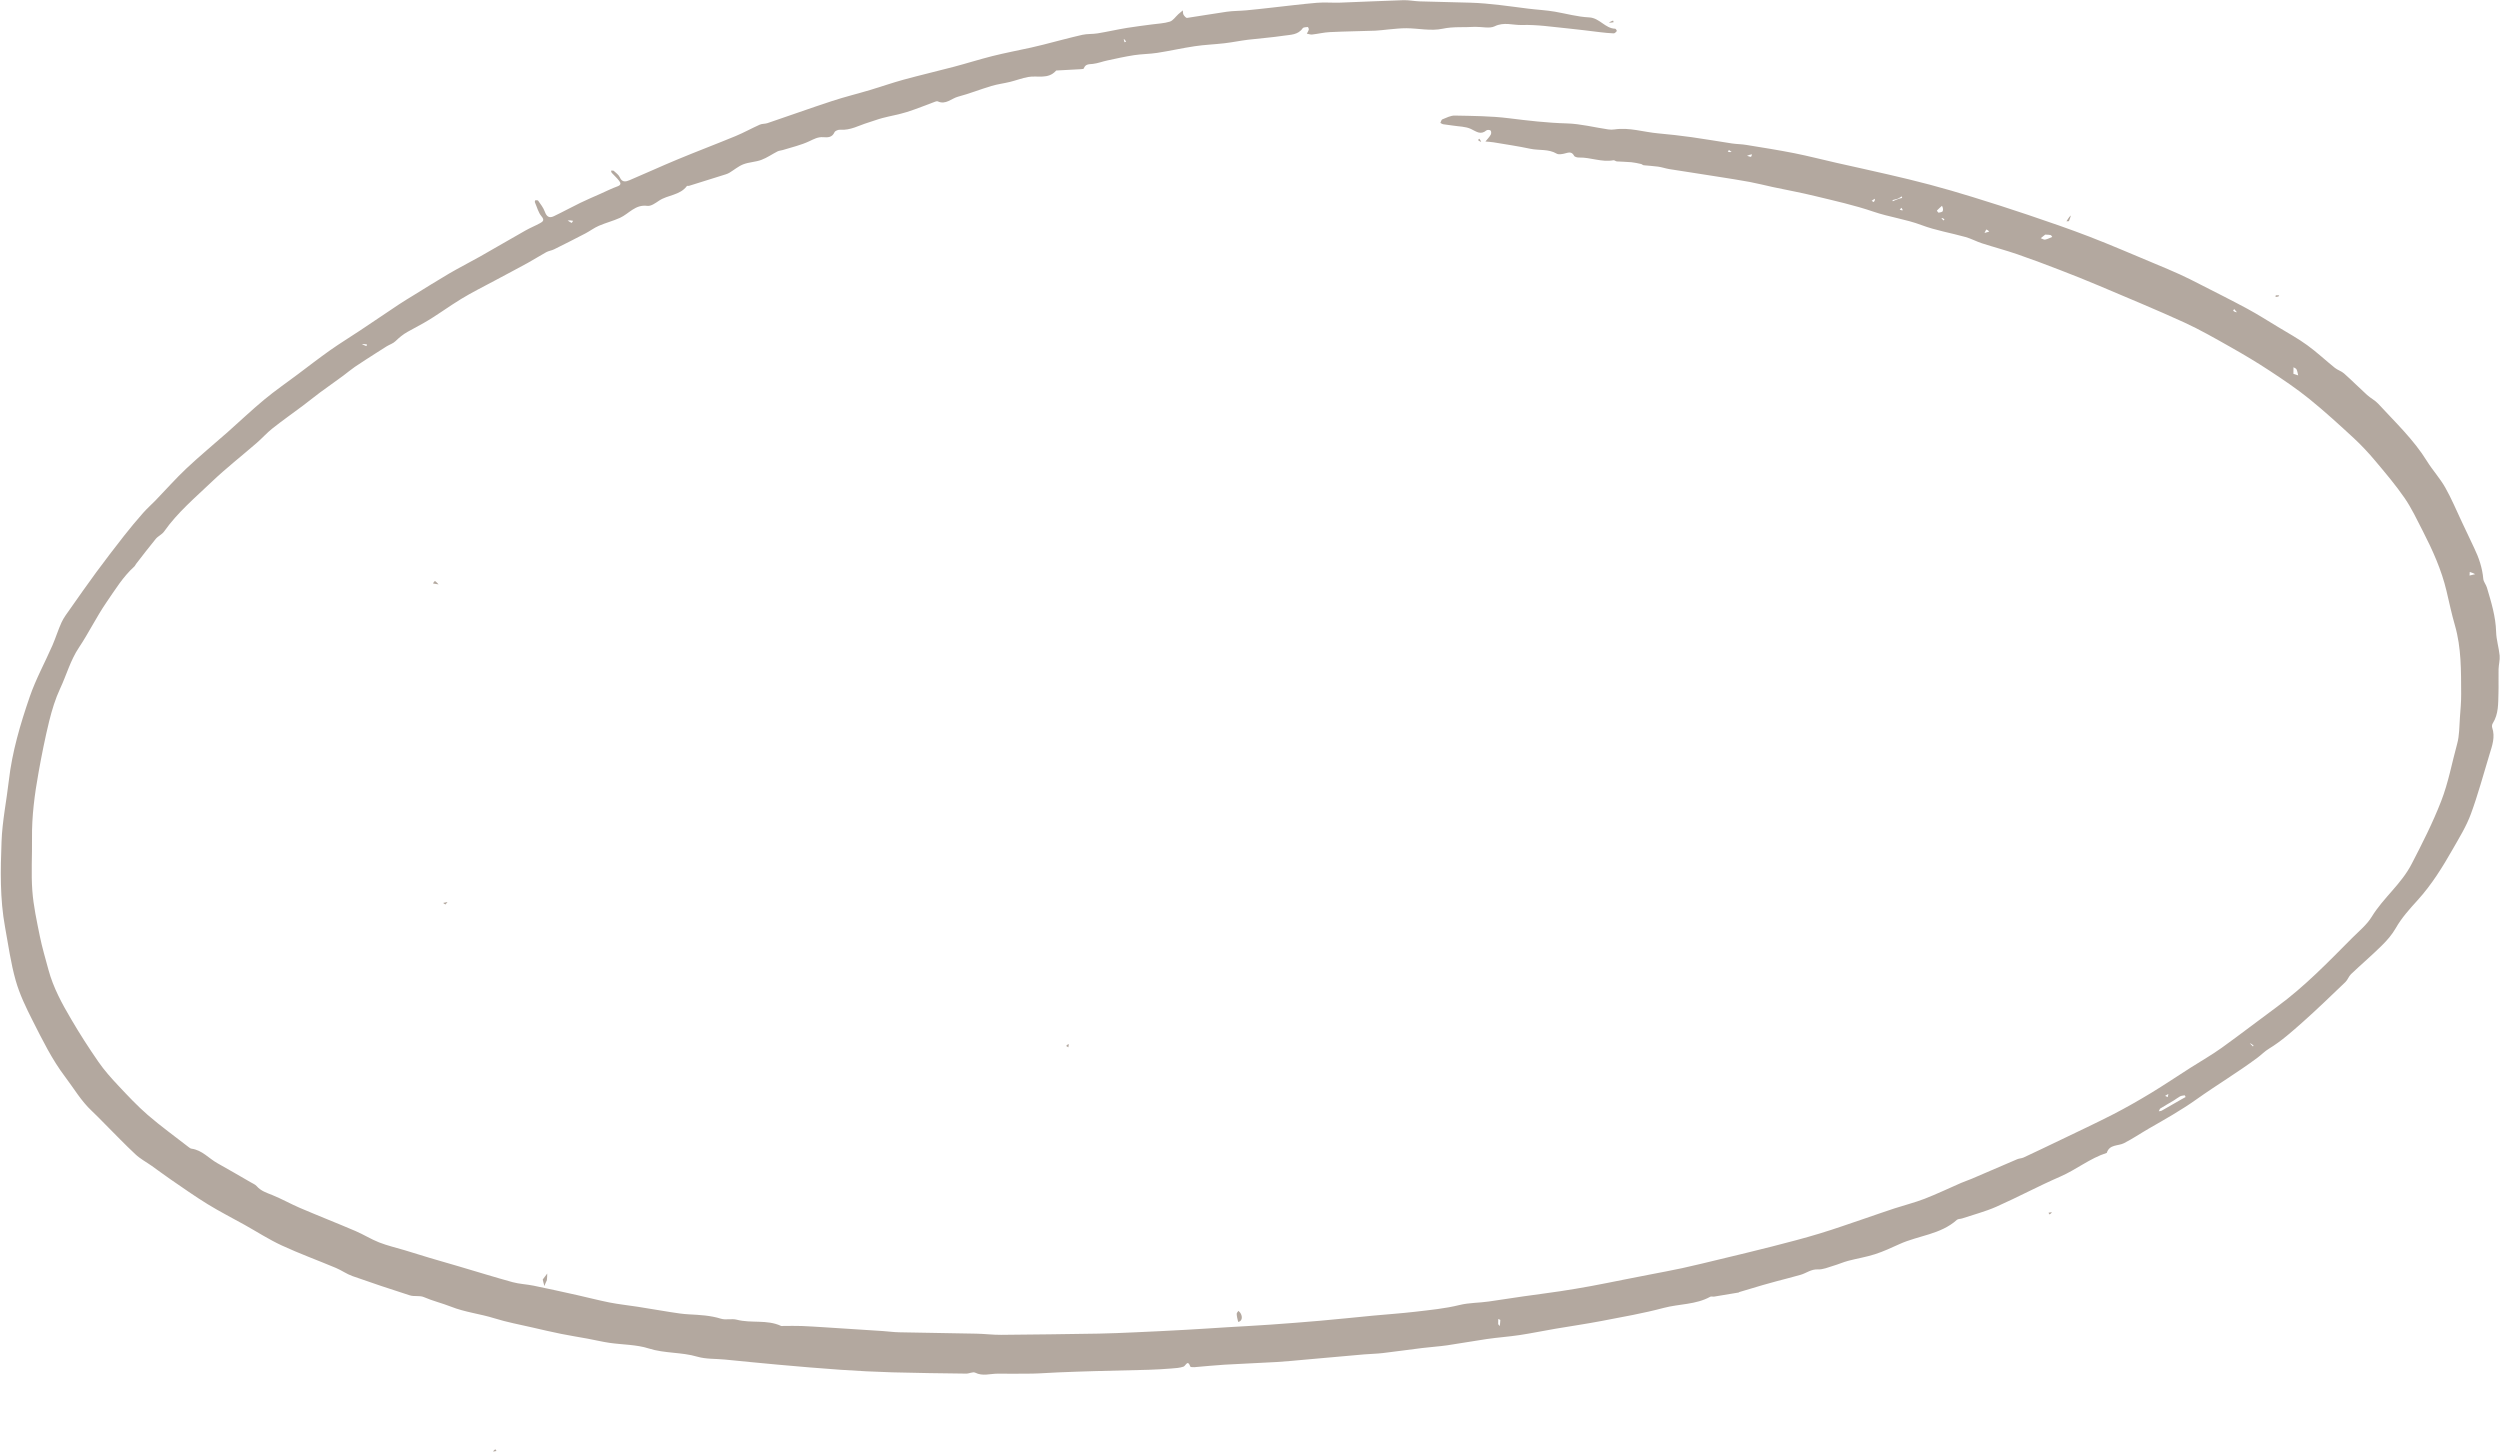 <?xml version="1.0" encoding="UTF-8" standalone="no"?><svg xmlns="http://www.w3.org/2000/svg" xmlns:xlink="http://www.w3.org/1999/xlink" fill="#b3a89f" height="272.6" preserveAspectRatio="xMidYMid meet" version="1" viewBox="-0.2 0.0 469.5 272.6" width="469.5" zoomAndPan="magnify"><g id="change1_1"><path d="M276.83,5.04c-2.12,0.14-4.08-0.08-6.13,0.36c-2.15,0.46-4.51-0.08-6.78-0.1c-1.13-0.01-2.26,0.14-3.39,0.23 c-0.81,0.07-1.62,0.2-2.43,0.23c-2.86,0.1-5.72,0.13-8.57,0.27c-1.1,0.05-2.19,0.33-3.3,0.45c-0.33,0.04-0.67-0.1-1.01-0.16 c0.13-0.26,0.31-0.5,0.37-0.77c0.04-0.14-0.14-0.48-0.19-0.48c-0.33,0.04-0.81,0.03-0.96,0.24c-0.88,1.27-2.28,1.2-3.53,1.39 c-2.23,0.34-4.48,0.49-6.72,0.76c-1.48,0.18-2.94,0.49-4.42,0.66c-1.86,0.22-3.75,0.28-5.6,0.56c-2.36,0.35-4.7,0.89-7.06,1.25 c-1.43,0.22-2.9,0.21-4.33,0.43c-1.68,0.26-3.34,0.63-5.01,0.99c-0.92,0.19-1.81,0.55-2.73,0.65c-0.72,0.08-1.4-0.01-1.7,0.85 c-0.03,0.1-0.34,0.13-0.53,0.14c-1.55,0.09-3.09,0.16-4.64,0.25c-0.03,0-0.06,0.05-0.09,0.08c-1.47,1.62-3.46,0.82-5.21,1.14 c-1.13,0.21-2.23,0.63-3.35,0.91c-1.17,0.29-2.38,0.43-3.54,0.78c-2.1,0.63-4.15,1.45-6.27,2.01c-1.24,0.33-2.3,1.57-3.79,0.88 c-0.12-0.06-0.31-0.01-0.46,0.04c-1.79,0.66-3.55,1.39-5.37,1.96c-1.5,0.47-3.07,0.73-4.59,1.13c-0.9,0.24-1.77,0.58-2.66,0.85 c-1.72,0.52-3.33,1.49-5.24,1.34c-0.36-0.03-0.96,0.2-1.08,0.47c-0.46,1.03-1.3,0.99-2.15,0.93c-0.98-0.07-1.72,0.36-2.58,0.76 c-1.57,0.74-3.3,1.13-4.97,1.65c-0.32,0.1-0.68,0.11-0.98,0.25c-1.03,0.52-1.99,1.21-3.07,1.61c-1.08,0.4-2.32,0.41-3.39,0.83 c-0.92,0.36-1.72,1.05-2.58,1.57c-0.22,0.13-0.47,0.24-0.71,0.31c-2.31,0.73-4.62,1.45-6.93,2.17c-0.11,0.03-0.31-0.05-0.35,0.01 c-1.3,1.77-3.59,1.66-5.25,2.77c-0.67,0.45-1.52,1.07-2.2,0.97c-2.25-0.31-3.44,1.48-5.13,2.25c-1.28,0.58-2.67,0.93-3.96,1.49 c-0.89,0.38-1.68,0.99-2.54,1.44c-1.95,1.01-3.9,2.01-5.87,2.98c-0.46,0.23-1.01,0.29-1.46,0.53c-1.18,0.65-2.32,1.38-3.5,2.03 c-2.06,1.13-4.14,2.22-6.21,3.33c-2.1,1.13-4.25,2.19-6.28,3.43c-2.38,1.44-4.61,3.14-7.03,4.51c-1,0.57-2.03,1.11-3.04,1.67 c-0.88,0.49-1.57,1.08-2.27,1.75c-0.44,0.43-1.09,0.63-1.64,0.96c-0.68,0.41-1.34,0.84-2,1.27c-1.33,0.86-2.67,1.7-3.98,2.59 c-0.76,0.52-1.46,1.12-2.2,1.67c-1.44,1.05-2.9,2.08-4.34,3.14c-1.08,0.8-2.11,1.65-3.18,2.45c-1.92,1.44-3.89,2.82-5.77,4.31 c-1.05,0.83-1.94,1.85-2.95,2.72c-2.8,2.43-5.73,4.72-8.41,7.27c-3.12,2.98-6.46,5.78-8.98,9.36c-0.39,0.56-1.13,0.86-1.57,1.39 c-1.27,1.54-2.48,3.14-3.71,4.72c-0.12,0.15-0.18,0.35-0.32,0.47c-2.14,1.94-3.62,4.39-5.24,6.74c-1.87,2.73-3.32,5.73-5.14,8.45 c-1.63,2.43-2.34,5.16-3.54,7.71c-0.91,1.94-1.54,4.04-2.06,6.12c-0.78,3.19-1.42,6.42-2,9.65c-0.74,4.09-1.28,8.21-1.23,12.38 c0.04,3.28-0.18,6.57,0.06,9.83c0.21,2.87,0.84,5.72,1.41,8.55c0.43,2.13,1.06,4.21,1.62,6.31c0.9,3.34,2.54,6.35,4.28,9.3 c1.6,2.73,3.31,5.4,5.11,7.99c1.1,1.59,2.41,3.06,3.74,4.47c1.78,1.9,3.57,3.81,5.53,5.51c2.44,2.11,5.07,4,7.62,5.99 c0.18,0.14,0.38,0.3,0.58,0.33c2,0.26,3.26,1.84,4.89,2.74c2.09,1.16,4.16,2.38,6.23,3.57c0.39,0.23,0.85,0.41,1.13,0.73 c0.79,0.91,1.86,1.24,2.93,1.67c1.75,0.71,3.41,1.65,5.15,2.4c3.48,1.49,7,2.87,10.48,4.36c1.5,0.64,2.9,1.53,4.42,2.13 c1.56,0.61,3.2,0.99,4.81,1.47c1.57,0.48,3.13,0.97,4.7,1.44c1.86,0.55,3.73,1.08,5.59,1.63c3.33,0.98,6.64,2.01,9.98,2.93 c1.28,0.35,2.64,0.39,3.95,0.66c2.75,0.56,5.48,1.17,8.22,1.78c2.02,0.45,4.02,0.98,6.05,1.38c1.72,0.34,3.48,0.52,5.22,0.79 c2.07,0.33,4.13,0.69,6.2,1.01c1.14,0.18,2.29,0.36,3.44,0.42c2.04,0.11,4.06,0.2,6.04,0.82c0.92,0.29,2.04-0.06,2.98,0.19 c2.73,0.71,5.66-0.07,8.3,1.16c0.13,0.06,0.32,0.01,0.48,0.01c1.14,0,2.28-0.03,3.41,0.01c1.37,0.05,2.74,0.15,4.12,0.23 c3.71,0.24,7.43,0.48,11.14,0.72c1.01,0.07,2.02,0.21,3.03,0.23c4.84,0.1,9.68,0.16,14.51,0.26c1.55,0.03,3.09,0.23,4.64,0.22 c6.11-0.05,12.22-0.13,18.33-0.23c2.26-0.04,4.51-0.14,6.76-0.24c3.23-0.14,6.45-0.3,9.68-0.48c2.58-0.14,5.17-0.32,7.75-0.48 c2.7-0.16,5.41-0.3,8.11-0.49c3.07-0.22,6.15-0.45,9.21-0.72c3.32-0.29,6.64-0.64,9.96-0.96c2.67-0.25,5.35-0.43,8.01-0.74 c2.77-0.33,5.58-0.59,8.28-1.26c1.84-0.45,3.67-0.39,5.5-0.66c2.16-0.32,4.31-0.65,6.47-0.96c2.31-0.33,4.63-0.62,6.95-0.97 c1.92-0.29,3.83-0.61,5.74-0.96c2.05-0.37,4.08-0.8,6.13-1.2c1.63-0.32,3.27-0.64,4.9-0.96c2.04-0.4,4.09-0.77,6.12-1.21 c2.39-0.52,4.76-1.11,7.13-1.68c3.28-0.79,6.57-1.57,9.84-2.41c2.97-0.76,5.94-1.53,8.87-2.42c2.88-0.87,5.72-1.89,8.57-2.85 c1.83-0.62,3.65-1.27,5.49-1.87c1.88-0.61,3.8-1.09,5.64-1.8c2.32-0.9,4.56-1.98,6.84-2.97c0.65-0.28,1.32-0.5,1.97-0.77 c2.86-1.23,5.72-2.47,8.59-3.69c0.37-0.16,0.82-0.15,1.19-0.32c2.32-1.08,4.63-2.19,6.94-3.3c3.31-1.6,6.65-3.15,9.92-4.83 c2.39-1.23,4.73-2.57,7.03-3.96c2.51-1.52,4.95-3.17,7.43-4.75c1.97-1.26,4.01-2.41,5.9-3.77c3.51-2.52,6.93-5.17,10.42-7.73 c5.15-3.78,9.57-8.36,14.05-12.87c1.29-1.29,2.77-2.49,3.7-4.01c2.17-3.55,5.54-6.13,7.48-9.89c2.01-3.87,3.96-7.72,5.55-11.8 c1.37-3.52,2.02-7.19,3.01-10.79c0.44-1.58,0.39-3.3,0.52-4.97c0.11-1.45,0.24-2.9,0.23-4.36c-0.02-4.34,0.05-8.68-1.17-12.91 c-0.62-2.13-1.07-4.3-1.58-6.45c-0.94-3.98-2.61-7.67-4.46-11.28c-1.08-2.09-2.08-4.24-3.4-6.17c-1.68-2.44-3.61-4.72-5.52-6.99 c-1.25-1.49-2.58-2.92-4-4.24c-2.73-2.52-5.48-5.04-8.37-7.38c-2.36-1.91-4.9-3.62-7.44-5.29c-2.38-1.57-4.83-3.03-7.31-4.43 c-2.89-1.63-5.77-3.29-8.78-4.67c-5.26-2.4-10.61-4.61-15.94-6.87c-2.42-1.03-4.87-2-7.33-2.95c-2.67-1.03-5.34-2.04-8.04-2.97 c-2.18-0.75-4.42-1.34-6.62-2.05c-1.06-0.34-2.05-0.89-3.12-1.19c-2.74-0.77-5.58-1.23-8.23-2.23c-2.96-1.12-6.08-1.51-9.06-2.53 c-3.57-1.22-7.28-2.04-10.95-2.93c-2.64-0.65-5.31-1.13-7.97-1.7c-1.44-0.31-2.86-0.68-4.3-0.95c-1.95-0.36-3.91-0.66-5.86-0.97 c-1.66-0.27-3.32-0.52-4.98-0.78c-1.43-0.22-2.87-0.43-4.3-0.67c-0.7-0.12-1.39-0.36-2.09-0.46c-0.9-0.13-1.81-0.16-2.71-0.26 c-0.17-0.02-0.32-0.21-0.5-0.24c-0.6-0.13-1.19-0.27-1.8-0.33c-0.91-0.08-1.83-0.09-2.74-0.15c-0.21-0.02-0.43-0.25-0.62-0.22 c-2.2,0.42-4.3-0.56-6.47-0.51c-0.31,0.01-0.81-0.11-0.92-0.32c-0.51-0.98-1.22-0.54-1.93-0.4c-0.44,0.09-1.01,0.19-1.35-0.01 c-1.54-0.91-3.29-0.57-4.92-0.91c-2.3-0.49-4.64-0.83-6.96-1.22c-0.49-0.08-1-0.1-1.5-0.15c0.34-0.42,0.73-0.81,1-1.28 c0.12-0.2,0.11-0.64-0.03-0.78c-0.14-0.14-0.62-0.16-0.78-0.03c-1.12,0.94-1.92,0.19-2.94-0.28c-1-0.46-2.23-0.44-3.35-0.62 c-0.61-0.1-1.22-0.15-1.83-0.25c-0.19-0.03-0.35-0.17-0.53-0.25c0.12-0.23,0.18-0.6,0.37-0.67c0.76-0.3,1.56-0.73,2.34-0.71 c3.39,0.07,6.8,0.08,10.15,0.5c3.61,0.45,7.2,0.87,10.85,0.97c2.61,0.07,5.21,0.75,7.81,1.13c0.39,0.06,0.81,0.06,1.2,0 c2.79-0.41,5.45,0.5,8.17,0.74c2.11,0.19,4.22,0.43,6.32,0.72c2.53,0.35,5.05,0.8,7.58,1.18c0.88,0.13,1.79,0.12,2.66,0.27 c3,0.49,6.01,0.96,8.99,1.55c2.65,0.53,5.28,1.21,7.92,1.81c3.23,0.73,6.47,1.43,9.7,2.18c2.63,0.61,5.26,1.23,7.87,1.93 c2.7,0.72,5.39,1.5,8.07,2.33c3.45,1.07,6.89,2.16,10.31,3.32c3.87,1.31,7.74,2.63,11.55,4.1c4.15,1.6,8.23,3.38,12.34,5.09 c1.58,0.66,3.15,1.31,4.7,2.02c1.25,0.57,2.48,1.19,3.7,1.82c2.98,1.52,5.98,3.02,8.93,4.61c1.98,1.07,3.88,2.28,5.8,3.44 c1.83,1.11,3.72,2.14,5.45,3.4c1.82,1.31,3.46,2.87,5.21,4.27c0.52,0.42,1.23,0.61,1.72,1.05c1.48,1.31,2.87,2.72,4.34,4.05 c0.65,0.59,1.49,1,2.08,1.64c3.19,3.47,6.64,6.71,9.15,10.77c1.06,1.71,2.45,3.22,3.44,4.97c1.17,2.06,2.08,4.27,3.1,6.42 c0.78,1.64,1.54,3.3,2.33,4.93c0.89,1.84,1.53,3.74,1.71,5.8c0.05,0.56,0.52,1.07,0.68,1.63c0.81,2.73,1.65,5.43,1.73,8.33 c0.04,1.49,0.52,2.95,0.66,4.44c0.08,0.84-0.18,1.7-0.2,2.55c-0.04,1.5,0.03,3-0.02,4.5c-0.06,1.95,0.04,3.93-1.08,5.69 c-0.13,0.21-0.18,0.56-0.1,0.79c0.6,1.76,0,3.39-0.5,5.02c-1.14,3.74-2.15,7.53-3.5,11.2c-0.84,2.29-2.15,4.41-3.37,6.55 c-1.94,3.41-3.99,6.73-6.66,9.67c-1.47,1.62-2.98,3.28-4.09,5.24c-0.68,1.19-1.62,2.28-2.61,3.25c-1.87,1.85-3.88,3.56-5.78,5.37 c-0.43,0.41-0.62,1.07-1.05,1.48c-2.63,2.52-5.25,5.06-7.98,7.49c-2.02,1.79-4.06,3.62-6.35,5.01c-0.86,0.52-1.44,1.16-2.16,1.69 c-3.72,2.78-7.73,5.17-11.52,7.87c-2.86,2.03-5.91,3.74-8.94,5.48c-1.56,0.9-3.05,1.92-4.65,2.73c-1.1,0.56-2.71,0.18-3.22,1.82 c-3.16,1.01-5.73,3.15-8.75,4.46c-4.05,1.76-7.96,3.86-11.99,5.65c-2.06,0.91-4.28,1.48-6.43,2.2c-0.32,0.11-0.75,0.06-0.97,0.26 c-3.07,2.76-7.22,2.94-10.77,4.55c-1.52,0.69-3.04,1.4-4.63,1.91c-1.64,0.53-3.36,0.8-5.03,1.24c-0.93,0.25-1.82,0.65-2.75,0.92 c-0.97,0.29-1.97,0.74-2.94,0.69c-1.27-0.06-2.15,0.7-3.22,1.01c-1.51,0.44-3.04,0.81-4.56,1.22c-0.87,0.23-1.73,0.47-2.59,0.72 c-1.47,0.43-2.93,0.87-4.4,1.31c-0.03,0.01-0.05,0.07-0.09,0.08c-1.54,0.26-3.08,0.52-4.62,0.77c-0.23,0.04-0.53-0.08-0.71,0.02 c-2.72,1.51-5.85,1.33-8.76,2.1c-3.82,1.02-7.74,1.7-11.64,2.45c-2.88,0.55-5.78,0.97-8.67,1.46c-2.25,0.38-4.48,0.85-6.73,1.19 c-2.06,0.31-4.14,0.45-6.2,0.75c-2.49,0.36-4.96,0.82-7.45,1.18c-1.53,0.22-3.08,0.31-4.62,0.5c-2.48,0.3-4.95,0.66-7.43,0.95 c-1.16,0.14-2.34,0.15-3.51,0.25c-3.6,0.31-7.2,0.64-10.8,0.96c-1.86,0.16-3.72,0.36-5.58,0.47c-3.26,0.19-6.53,0.31-9.8,0.5 c-1.9,0.11-3.8,0.32-5.7,0.47c-0.26,0.02-0.72,0-0.77-0.11c-0.51-1.42-0.83-0.14-1.3,0.02c-0.71,0.24-1.51,0.28-2.27,0.34 c-1.41,0.11-2.82,0.2-4.24,0.24c-3.38,0.1-6.76,0.16-10.14,0.25c-2.3,0.06-4.59,0.15-6.89,0.24c-1.61,0.06-3.22,0.2-4.84,0.23 c-2.18,0.04-4.36,0.01-6.54,0.01c-1.39,0-2.78,0.52-4.18-0.19c-0.42-0.21-1.12,0.19-1.68,0.18c-4.62-0.06-9.25-0.11-13.87-0.24 c-3.24-0.09-6.48-0.26-9.72-0.48c-3.93-0.27-7.85-0.61-11.76-0.96c-3.32-0.29-6.64-0.64-9.96-0.96c-1.74-0.17-3.56-0.06-5.2-0.54 c-2.98-0.88-6.11-0.59-9.1-1.54c-2.34-0.75-4.93-0.7-7.4-1.06c-1.38-0.2-2.75-0.54-4.12-0.79c-1.64-0.3-3.3-0.56-4.93-0.89 c-1.81-0.37-3.61-0.78-5.4-1.2c-2.38-0.55-4.79-0.99-7.12-1.72c-2.71-0.85-5.54-1.14-8.23-2.21c-1.63-0.64-3.39-1.06-5.05-1.78 c-0.78-0.34-1.81-0.06-2.64-0.33c-3.61-1.15-7.21-2.36-10.78-3.62c-1.08-0.38-2.04-1.09-3.1-1.53c-3.38-1.42-6.84-2.68-10.17-4.22 c-2.4-1.11-4.64-2.56-6.96-3.86c-2.31-1.29-4.68-2.49-6.94-3.88c-2.38-1.46-4.67-3.09-6.98-4.67c-1.2-0.82-2.35-1.7-3.53-2.53 c-1.02-0.72-2.16-1.32-3.06-2.17c-1.96-1.82-3.81-3.77-5.71-5.67c-0.82-0.82-1.61-1.66-2.46-2.45c-2.03-1.89-3.4-4.27-5.05-6.45 c-2.47-3.26-4.24-6.9-6.07-10.5c-1.24-2.44-2.46-4.96-3.2-7.57c-0.93-3.27-1.38-6.67-2-10.02c-0.98-5.32-0.86-10.72-0.66-16.08 c0.14-3.83,0.93-7.63,1.37-11.45c0.62-5.41,2.16-10.61,3.92-15.73c1.14-3.32,2.86-6.44,4.27-9.67c0.62-1.43,1.07-2.93,1.72-4.34 c0.41-0.88,1.02-1.67,1.58-2.47c1.62-2.3,3.23-4.61,4.9-6.88c1.71-2.32,3.46-4.6,5.23-6.86c1.15-1.47,2.35-2.9,3.58-4.3 c0.74-0.84,1.58-1.58,2.36-2.38c1.94-2,3.78-4.1,5.81-6.01c2.5-2.35,5.16-4.54,7.74-6.82c2.29-2.03,4.51-4.14,6.86-6.09 c2-1.66,4.15-3.14,6.23-4.7c2.05-1.54,4.08-3.11,6.17-4.59c1.82-1.28,3.72-2.44,5.58-3.68c2.46-1.64,4.89-3.3,7.35-4.93 c0.91-0.6,1.84-1.16,2.77-1.73c2.21-1.36,4.4-2.74,6.63-4.05c1.9-1.11,3.87-2.1,5.78-3.18c2.86-1.62,5.7-3.29,8.57-4.91 c0.87-0.49,1.81-0.87,2.69-1.35c0.54-0.3,0.93-0.55,0.29-1.31c-0.6-0.71-0.84-1.72-1.23-2.61c-0.05-0.11,0.03-0.39,0.06-0.39 c0.19-0.01,0.48-0.03,0.55,0.08c0.45,0.65,0.96,1.29,1.23,2.02c0.34,0.94,0.81,1.32,1.71,0.89c1.68-0.8,3.31-1.7,4.98-2.51 c1.23-0.6,2.5-1.13,3.75-1.69c1.08-0.48,2.15-1.02,3.26-1.42c0.71-0.26,0.56-0.66,0.28-1.02c-0.41-0.54-0.92-0.98-1.38-1.49 c-0.09-0.1-0.11-0.28-0.16-0.42c0.18,0.01,0.42-0.06,0.52,0.03c0.41,0.38,0.93,0.74,1.14,1.22c0.43,1.01,1.16,0.82,1.82,0.54 c3.01-1.27,5.97-2.64,8.99-3.89c3.63-1.51,7.31-2.9,10.94-4.4c1.54-0.64,3.01-1.46,4.53-2.14c0.44-0.2,0.98-0.13,1.45-0.29 c4.05-1.37,8.07-2.82,12.13-4.15c2.37-0.78,4.81-1.37,7.21-2.09c2.07-0.62,4.11-1.34,6.19-1.91c3.15-0.86,6.32-1.6,9.47-2.43 c2.42-0.64,4.81-1.4,7.23-2.01c2.41-0.6,4.86-1.07,7.29-1.6c0.77-0.17,1.54-0.35,2.3-0.55c2.43-0.62,4.86-1.28,7.3-1.84 c0.94-0.21,1.95-0.12,2.9-0.28c1.83-0.3,3.64-0.72,5.47-1.02c1.55-0.26,3.11-0.43,4.67-0.65c1.14-0.16,2.32-0.19,3.4-0.53 c0.62-0.2,1.07-0.92,1.6-1.4c0.27-0.25,0.56-0.47,0.84-0.71c0.04,0.28,0.01,0.6,0.14,0.82c0.15,0.25,0.47,0.62,0.66,0.59 c2.49-0.36,4.97-0.81,7.46-1.16c1.2-0.17,2.42-0.15,3.63-0.26c1.52-0.14,3.03-0.31,4.54-0.48c2.92-0.32,5.83-0.69,8.76-0.94 c1.45-0.12,2.92,0.02,4.37-0.03c3.95-0.14,7.9-0.34,11.84-0.46c1.01-0.03,2.02,0.18,3.03,0.22c3.19,0.1,6.38,0.15,9.58,0.25 c3.65,0.11,7.25,0.67,10.87,1.12c1.65,0.21,3.35,0.28,5.01,0.57c2.13,0.37,4.25,0.97,6.4,1.07c2,0.09,3.01,2.09,4.93,2.13 c0.11,0,0.32,0.4,0.29,0.44c-0.16,0.19-0.39,0.44-0.59,0.43c-0.85-0.03-1.7-0.12-2.55-0.22c-2.03-0.23-4.05-0.52-6.08-0.71 c-2.87-0.28-5.75-0.73-8.61-0.64c-1.68,0.05-3.37-0.62-5.13,0.25C279.58,5.39,278.17,5.03,276.83,5.04 M356.19,37.32 c-0.32,0.08-0.65,0.17-0.97,0.26c-0.01,0,0.03,0.14,0.04,0.22c0.35-0.16,0.7-0.32,1.17-0.48c0.2-0.05,0.4-0.1,0.6-0.15 c-0.03-0.1-0.06-0.2-0.09-0.3C356.73,37.02,356.52,37.17,356.19,37.32 M405.45,208.21c-0.08,0.16-0.15,0.33-0.23,0.49 c0.19-0.04,0.41-0.04,0.57-0.13c1.26-0.71,2.52-1.45,3.78-2.17c0.22-0.13,0.46-0.23,0.68-0.37c0.01-0.01-0.12-0.34-0.17-0.33 c-0.29,0.04-0.61,0.07-0.87,0.2c-0.4,0.21-0.75,0.51-1.13,0.74C407.25,207.14,406.41,207.61,405.45,208.21 M383.89,44.06 c-0.28,0.22-0.56,0.45-0.84,0.67c0.28,0.1,0.58,0.32,0.83,0.27c0.46-0.09,0.89-0.33,1.33-0.51c-0.1-0.12-0.17-0.3-0.29-0.34 C384.67,44.08,384.4,44.09,383.89,44.06 M364.5,38.65c-0.32,0.29-0.65,0.58-0.95,0.89c-0.02,0.02,0.23,0.41,0.33,0.4 c0.28-0.03,0.72-0.13,0.77-0.3C364.77,39.3,364.65,38.9,364.5,38.65 M430.5,70.2c0.3,0.1,0.6,0.2,0.9,0.3 c-0.1-0.38-0.14-0.78-0.31-1.13c-0.09-0.18-0.37-0.27-0.57-0.4C430.51,69.3,430.51,69.63,430.5,70.2 M463.62,107.41 c-0.01,0.23-0.03,0.45-0.04,0.68c0.35-0.09,0.71-0.17,1.06-0.26C464.38,107.7,464.12,107.55,463.62,107.41 M281.16,248.68 c0.1,0.12,0.2,0.24,0.29,0.36c0.04-0.38,0.11-0.76,0.11-1.14c0-0.06-0.26-0.13-0.39-0.19C281.17,247.95,281.17,248.2,281.16,248.68 M106.41,41.42c0.25,0.16,0.49,0.32,0.75,0.45c0.02,0.01,0.18-0.26,0.27-0.4C107.13,41.41,106.83,41.35,106.41,41.42 M327.89,29.25 c0.24,0.08,0.49,0.19,0.74,0.2c0.06,0,0.14-0.3,0.2-0.47C328.56,29.03,328.28,29.08,327.89,29.25 M372.81,43.1 c-0.11,0.22-0.21,0.43-0.32,0.65c0.29-0.08,0.59-0.17,0.88-0.25C373.27,43.36,373.16,43.23,372.81,43.1 M351.86,37.32 c-0.19,0.13-0.37,0.27-0.56,0.4c0.14,0.08,0.37,0.24,0.39,0.22C351.85,37.75,351.97,37.53,351.86,37.32 M419.9,58.64 c-0.18-0.2-0.35-0.4-0.53-0.6c-0.06,0.11-0.2,0.31-0.18,0.32C419.37,58.51,419.58,58.63,419.9,58.64 M67.76,64.66 c0.29,0.11,0.57,0.23,0.86,0.34c0.03-0.1,0.07-0.2,0.1-0.31C68.44,64.64,68.16,64.59,67.76,64.66 M406.41,205.81 c0.16,0.08,0.33,0.15,0.49,0.23c0.04-0.19,0.08-0.39,0.12-0.58C406.86,205.53,406.7,205.61,406.41,205.81 M364.38,40.93 c0.13,0.16,0.26,0.32,0.39,0.48c0.07-0.07,0.14-0.14,0.21-0.21C364.82,41.07,364.66,40.94,364.38,40.93 M325,28.53 c-0.17-0.12-0.34-0.24-0.51-0.36c-0.07,0.11-0.14,0.22-0.21,0.32C324.48,28.54,324.68,28.6,325,28.53 M422.31,195.93 c0.2,0.2,0.39,0.39,0.59,0.59c0.05-0.05,0.13-0.14,0.13-0.14C422.83,196.18,422.63,196,422.31,195.93 M357.16,39.49 c-0.09-0.16-0.17-0.31-0.26-0.47c-0.11,0.11-0.22,0.22-0.33,0.33C356.72,39.44,356.88,39.52,357.16,39.49 M210.83,7.33 c0.05,0.2,0.1,0.4,0.15,0.6c0.1-0.03,0.2-0.06,0.3-0.09C211.17,7.63,211.06,7.42,210.83,7.33z"/><path d="M232.33,248.26c-0.14-0.54-0.26-1.03-0.28-1.51c-0.01-0.19,0.21-0.38,0.32-0.57c0.13,0.13,0.28,0.24,0.38,0.4 C233.22,247.33,233.05,248.14,232.33,248.26z"/><path d="M102.5,240.43c-0.2,0.4-0.34,0.75-0.47,1.09c-0.1-0.39-0.21-0.78-0.3-1.18c-0.01-0.05,0.05-0.13,0.1-0.19 c0.24-0.33,0.49-0.66,0.74-0.98C102.56,239.57,102.56,239.97,102.5,240.43z"/><path d="M388.41,40.75c0.14-0.14,0.23-0.21,0.31-0.29c-0.12,0.35-0.21,0.72-0.37,1.05c-0.03,0.07-0.31,0.03-0.47,0.04 C388.04,41.3,388.19,41.06,388.41,40.75z"/><path d="M81.48,109.1c0.31,0.22,0.49,0.43,0.68,0.65c-0.35-0.06-0.69-0.11-1.04-0.17C81.2,109.42,81.28,109.26,81.48,109.1z"/><path d="M301.94,4.26c0.23-0.17,0.51-0.29,0.8-0.4c0.03,0.1,0.07,0.2,0.1,0.31C302.56,4.22,302.28,4.27,301.94,4.26z"/><path d="M83.47,169.86c-0.19-0.06-0.31-0.17-0.44-0.29c0.27-0.06,0.54-0.12,0.81-0.18C83.74,169.53,83.64,169.66,83.47,169.86z"/><path d="M200.47,196.05c0.07,0.21,0.01,0.43-0.04,0.64c-0.14-0.08-0.27-0.17-0.41-0.25C200.13,196.31,200.24,196.18,200.47,196.05z"/><path d="M92.38,272.59c0.11-0.18,0.28-0.3,0.45-0.42c0.07,0.11,0.14,0.22,0.21,0.32C92.85,272.54,92.64,272.59,92.38,272.59z"/><path d="M385.16,227.66c-0.11,0.18-0.28,0.3-0.45,0.42c-0.07-0.11-0.14-0.22-0.21-0.32C384.69,227.71,384.89,227.66,385.16,227.66z"/><path d="M277.97,26.66c-0.24-0.08-0.43-0.22-0.61-0.36c0.08-0.08,0.17-0.17,0.25-0.25C277.75,26.24,277.89,26.42,277.97,26.66z"/><path d="M427.67,55.69c-0.22,0.06-0.37,0.07-0.53,0.07c0.02-0.1,0.03-0.3,0.05-0.3c0.21-0.02,0.41,0,0.62,0.01 c0,0,0.01,0.06,0,0.08C427.79,55.58,427.76,55.6,427.67,55.69z"/></g></svg>